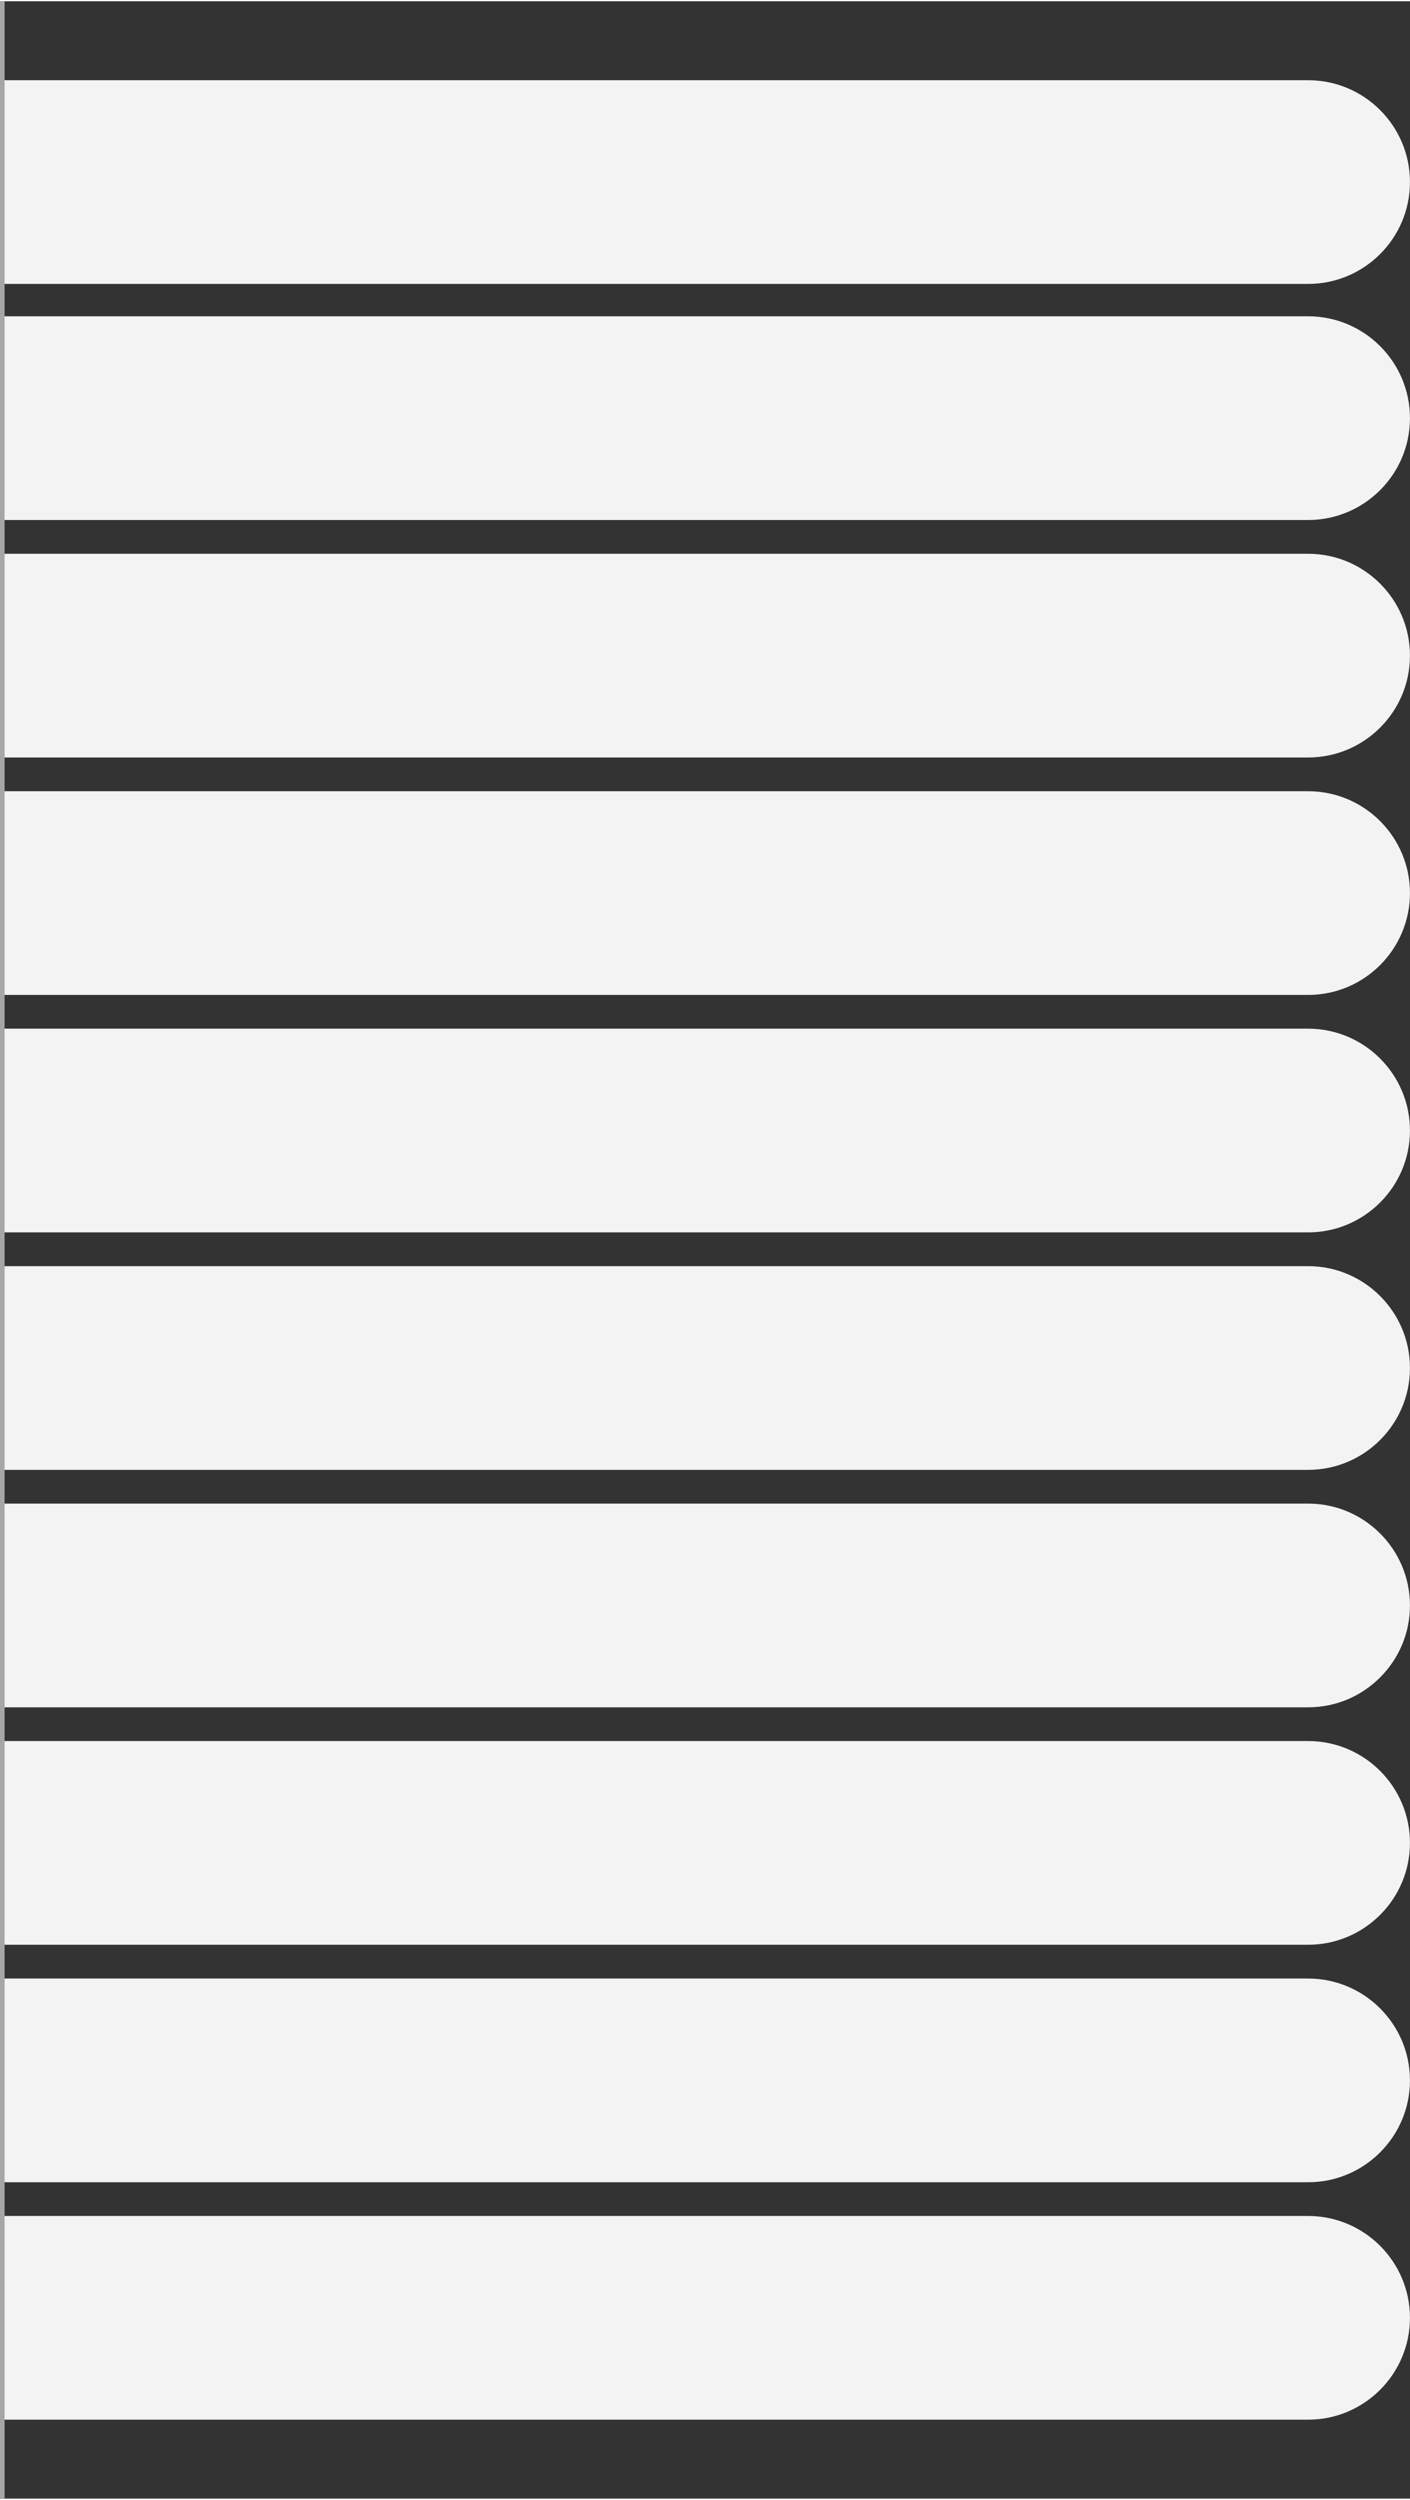 <?xml version="1.0" encoding="UTF-8"?><svg xmlns="http://www.w3.org/2000/svg" id="Isolation_Mode6823869cef80b" data-name="Isolation Mode" viewBox="0 0 352.78 624.75" aria-hidden="true" width="352px" height="624px">
  <rect x="0" y="0" width="352.78" height="624.75" fill="#333333" stroke="none"/>
  <defs><linearGradient class="cerosgradient" data-cerosgradient="true" id="CerosGradient_id369438096" gradientUnits="userSpaceOnUse" x1="50%" y1="100%" x2="50%" y2="0%"><stop offset="0%" stop-color="#d1d1d1"/><stop offset="100%" stop-color="#d1d1d1"/></linearGradient><linearGradient/>
    <style>
      .cls-1-6823869cef80b{
        fill: none;
        stroke: #a7a6a6;
        stroke-miterlimit: 8;
        stroke-width: 1.15px;
      }

      .cls-2-6823869cef80b{
        fill: #f3f3f3;
        fill-rule: evenodd;
      }
    </style>
  </defs>
  <path class="cls-2-6823869cef80b" d="M.4,19.75h326.9c14.05,0,25.47,11.42,25.47,25.48s-11.42,25.48-25.47,25.48H.4V19.75Z"/>
  <path class="cls-2-6823869cef80b" d="M.4,78.81h326.9c14.05,0,25.47,11.42,25.47,25.48s-11.42,25.48-25.47,25.48H.4v-50.97Z"/>
  <path class="cls-2-6823869cef80b" d="M.4,138.22h326.9c14.05,0,25.47,11.42,25.47,25.48s-11.42,25.48-25.47,25.48H.4v-50.97Z"/>
  <path class="cls-2-6823869cef80b" d="M.4,197.62h326.9c14.05,0,25.47,11.42,25.47,25.48s-11.42,25.48-25.47,25.48H.4v-50.97Z"/>
  <path class="cls-2-6823869cef80b" d="M.4,257.02h326.9c14.05,0,25.47,11.43,25.47,25.48s-11.42,25.48-25.47,25.48H.4v-50.97Z"/>
  <path class="cls-2-6823869cef80b" d="M.4,316.43h326.9c14.05,0,25.47,11.43,25.47,25.48s-11.42,25.48-25.47,25.48H.4v-50.97Z"/>
  <path class="cls-2-6823869cef80b" d="M.4,375.83h326.9c14.05,0,25.47,11.43,25.47,25.48s-11.42,25.48-25.47,25.48H.4v-50.97Z"/>
  <path class="cls-2-6823869cef80b" d="M.4,435.23h326.9c14.05,0,25.47,11.43,25.47,25.48s-11.42,25.48-25.47,25.48H.4v-50.97Z"/>
  <path class="cls-2-6823869cef80b" d="M.4,494.64h326.9c14.05,0,25.47,11.43,25.47,25.48s-11.42,25.48-25.47,25.48H.4v-50.97Z"/>
  <path class="cls-2-6823869cef80b" d="M.4,554.04h326.9c14.05,0,25.47,11.43,25.47,25.48s-11.42,25.48-25.47,25.48H.4v-50.97Z"/>
  <path class="cls-1-6823869cef80b" d="M.57,0v624.75"/>
</svg>